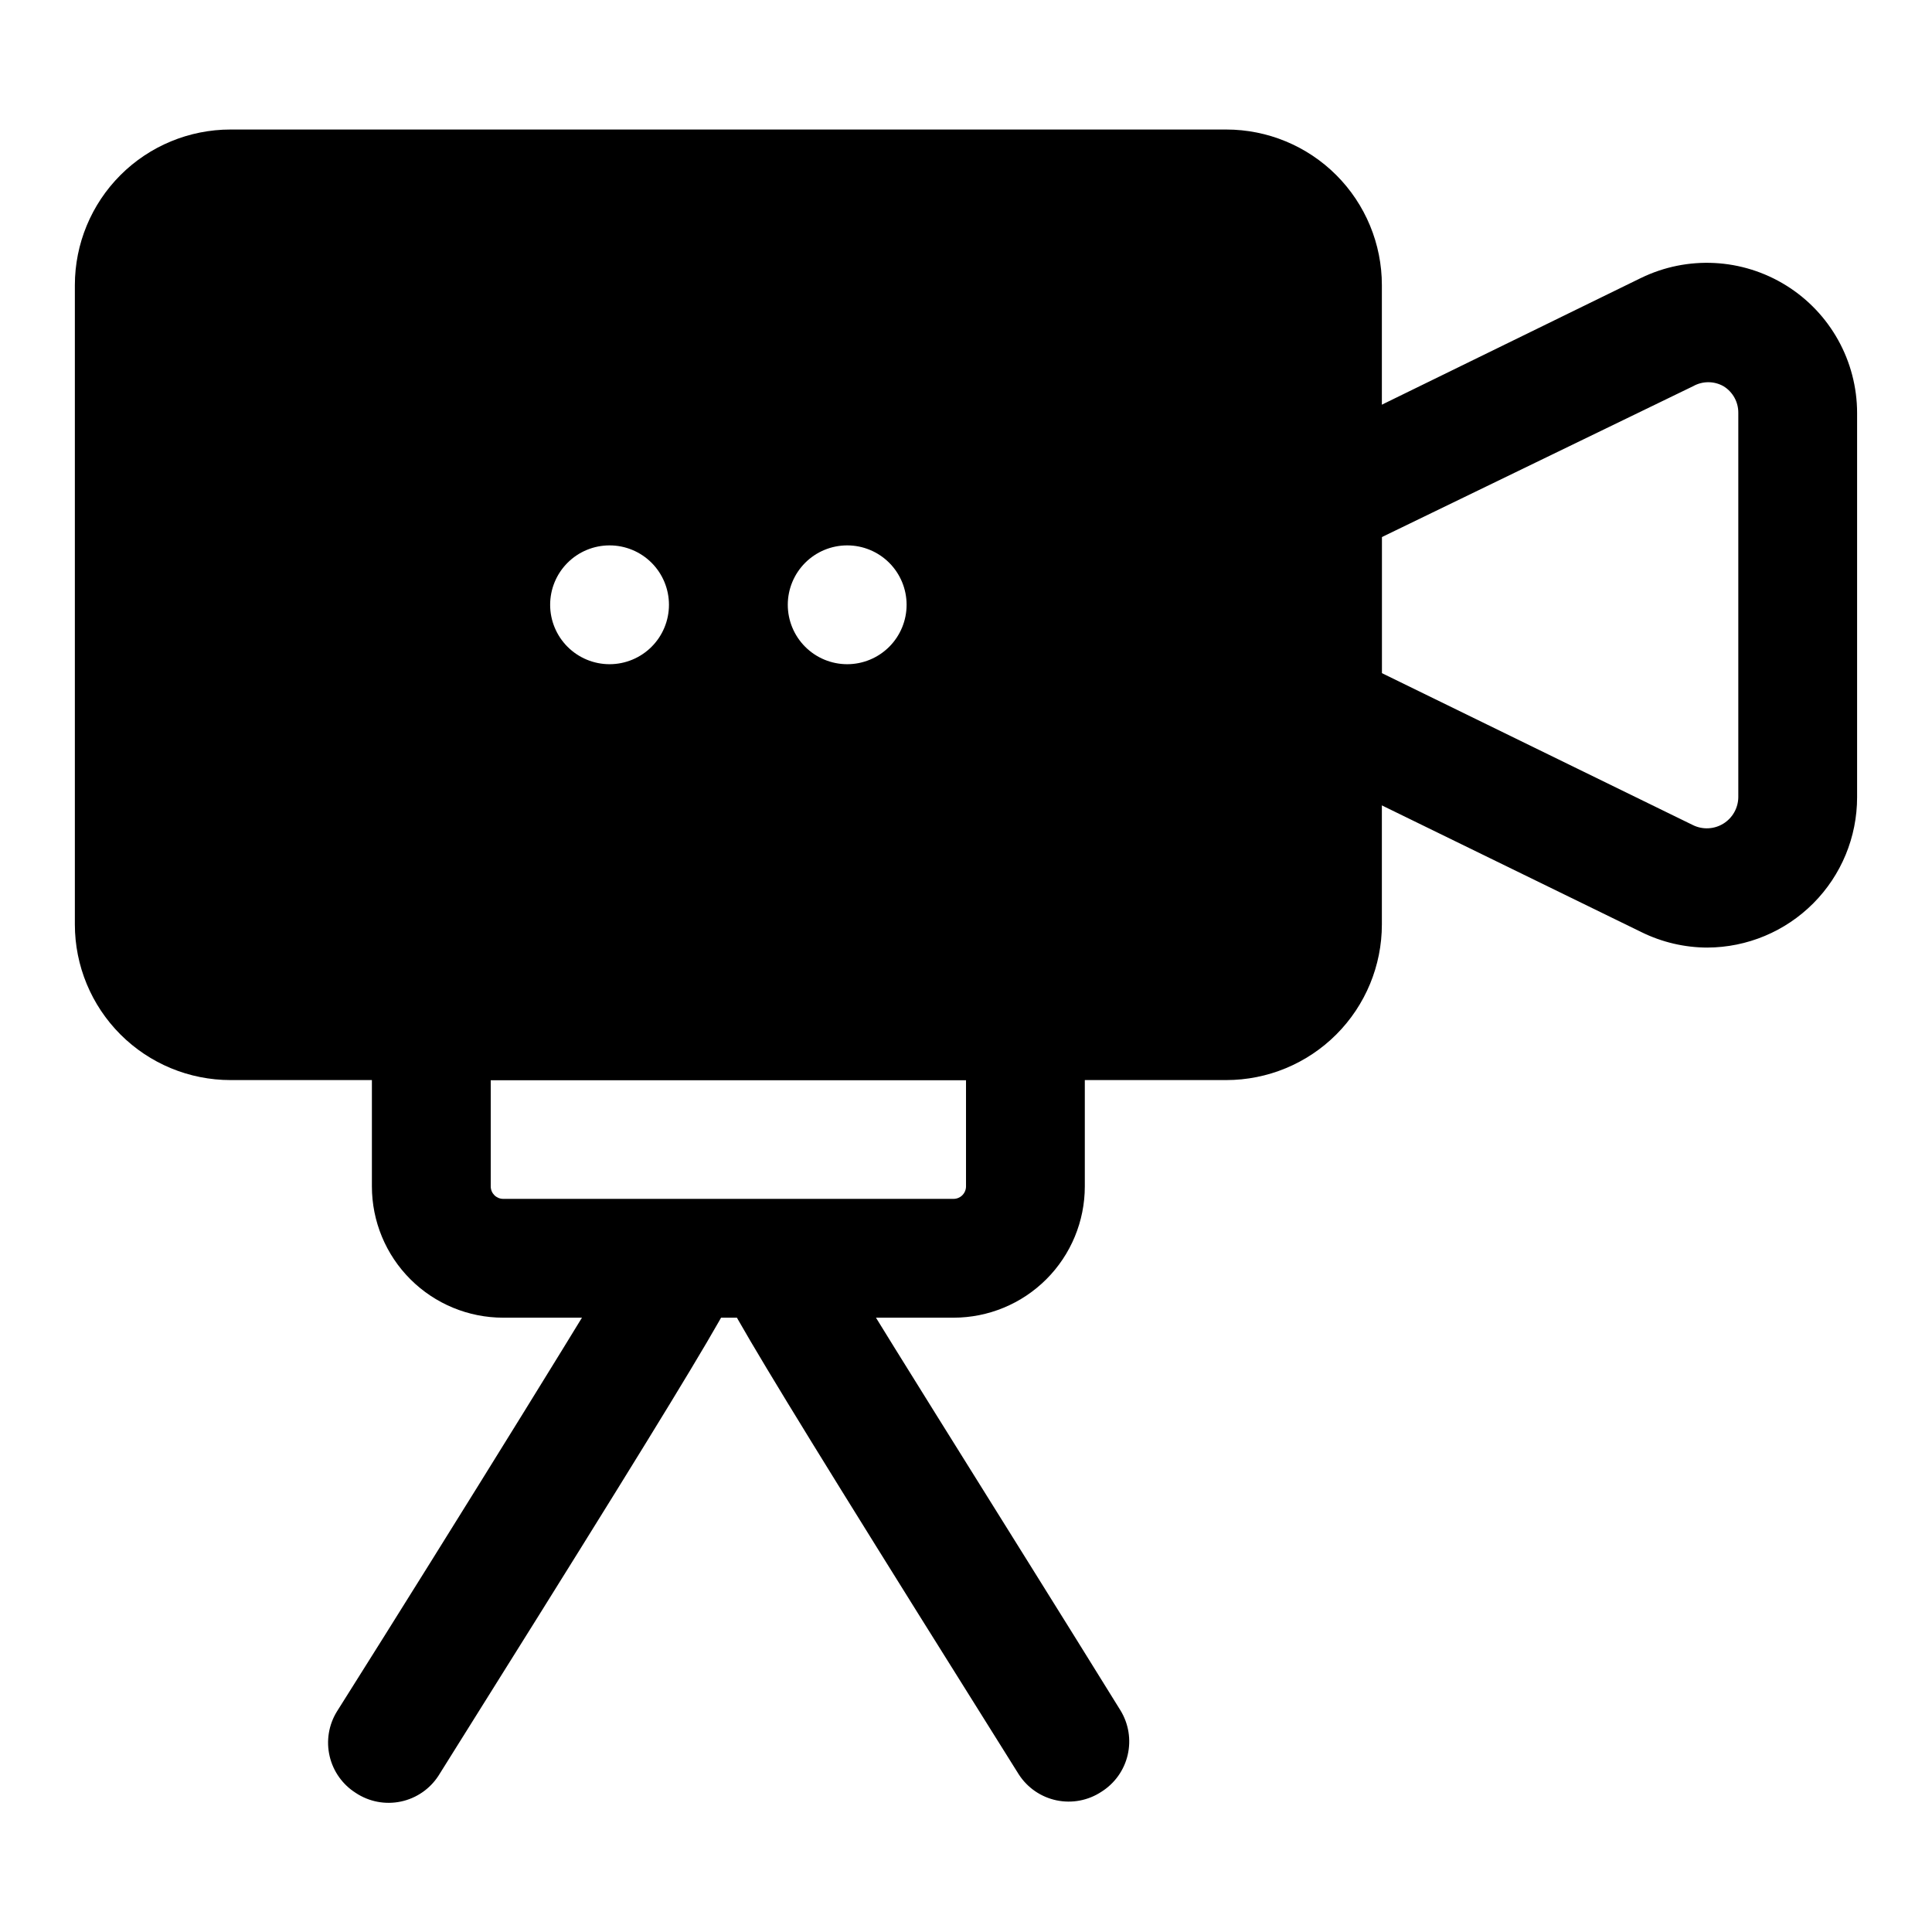 <?xml version="1.0" encoding="UTF-8"?>
<!-- Uploaded to: SVG Repo, www.svgrepo.com, Generator: SVG Repo Mixer Tools -->
<svg fill="#000000" width="800px" height="800px" version="1.1" viewBox="144 144 512 512" xmlns="http://www.w3.org/2000/svg">
 <g>
  <path d="m468.96 430.23h-263.87c-10.938 0-21.43-4.344-29.168-12.082-7.734-7.734-12.082-18.227-12.082-29.168v-169.41c0-10.938 4.348-21.43 12.082-29.168 7.738-7.734 18.23-12.078 29.168-12.078h263.87c10.941 0 21.434 4.344 29.168 12.078 7.734 7.738 12.082 18.23 12.082 29.168v169.41c0 10.941-4.348 21.434-12.082 29.168-7.734 7.738-18.227 12.082-29.168 12.082zm-263.87-220.42c-5.356 0.086-9.676 4.406-9.762 9.762v169.41c0.086 5.356 4.406 9.68 9.762 9.762h263.87c5.356-0.082 9.676-4.406 9.762-9.762v-169.41c-0.086-5.356-4.406-9.676-9.762-9.762z"/>
  <path d="m596.48 395.12c-6.062-0.016-12.039-1.418-17.477-4.094l-100.29-48.965v-75.414l100.13-48.965v0.004c12.336-6.023 26.906-5.269 38.555 1.996 11.648 7.262 18.734 20.012 18.754 33.742v101.86c0 10.539-4.176 20.645-11.613 28.109-7.434 7.465-17.527 11.684-28.062 11.723zm-86.277-72.738 82.5 40.305c2.566 1.238 5.586 1.078 8.008-0.418 2.426-1.5 3.918-4.133 3.957-6.981v-101.86c0.031-2.891-1.465-5.586-3.938-7.086-2.492-1.402-5.535-1.402-8.027 0l-82.5 39.992z"/>
  <path d="m468.96 194.07h-263.87c-6.75 0.043-13.215 2.742-17.988 7.516-4.773 4.773-7.473 11.238-7.516 17.988v169.41c0.043 6.754 2.742 13.215 7.516 17.992 4.773 4.773 11.238 7.473 17.988 7.516h263.87c6.754-0.043 13.215-2.742 17.988-7.516 4.777-4.777 7.477-11.238 7.516-17.992v-169.41c-0.039-6.75-2.738-13.215-7.516-17.988-4.773-4.773-11.234-7.473-17.988-7.516zm-163.42 125.95c-4.176 0-8.18-1.66-11.133-4.613s-4.613-6.957-4.613-11.133c0-4.176 1.66-8.18 4.613-11.133s6.957-4.609 11.133-4.609c4.176 0 8.18 1.656 11.133 4.609s4.609 6.957 4.609 11.133c0 4.176-1.656 8.18-4.609 11.133s-6.957 4.613-11.133 4.613zm62.977 0c-4.176 0-8.18-1.66-11.133-4.613s-4.613-6.957-4.613-11.133c0-4.176 1.66-8.18 4.613-11.133s6.957-4.609 11.133-4.609 8.18 1.656 11.133 4.609 4.609 6.957 4.609 11.133c0 4.176-1.656 8.18-4.609 11.133s-6.957 4.613-11.133 4.613z"/>
  <path d="m396.69 493.2h-119.34c-9.227 0-18.078-3.664-24.602-10.191-6.527-6.523-10.191-15.375-10.191-24.602v-59.672h188.93v59.672c0 9.227-3.668 18.078-10.191 24.602-6.527 6.527-15.375 10.191-24.605 10.191zm-122.64-62.977v28.184c0 1.824 1.48 3.305 3.305 3.305h119.34c0.879 0 1.719-0.348 2.34-0.969 0.617-0.621 0.969-1.461 0.969-2.336v-28.184z"/>
  <path d="m238.31 619.16c-3.512-2.207-6.012-5.711-6.953-9.75-0.945-4.039-0.258-8.285 1.914-11.82 31.488-49.91 74.312-119.18 77.934-125.95l12.594 6.297h17.633c0 5.668 0 7.086-81.238 136.66-2.285 3.519-5.883 5.984-9.992 6.84-4.109 0.859-8.391 0.039-11.891-2.273z"/>
  <path d="m414.01 614.27c-81.238-129.57-81.238-130.99-81.238-136.66h15.742l14.484-6.297c3.465 7.086 47.23 76.359 77.934 125.95 2.168 3.535 2.859 7.785 1.914 11.824-0.941 4.035-3.441 7.539-6.953 9.746-3.504 2.316-7.785 3.133-11.895 2.277-4.106-0.859-7.703-3.32-9.988-6.844z"/>
 </g>
</svg>